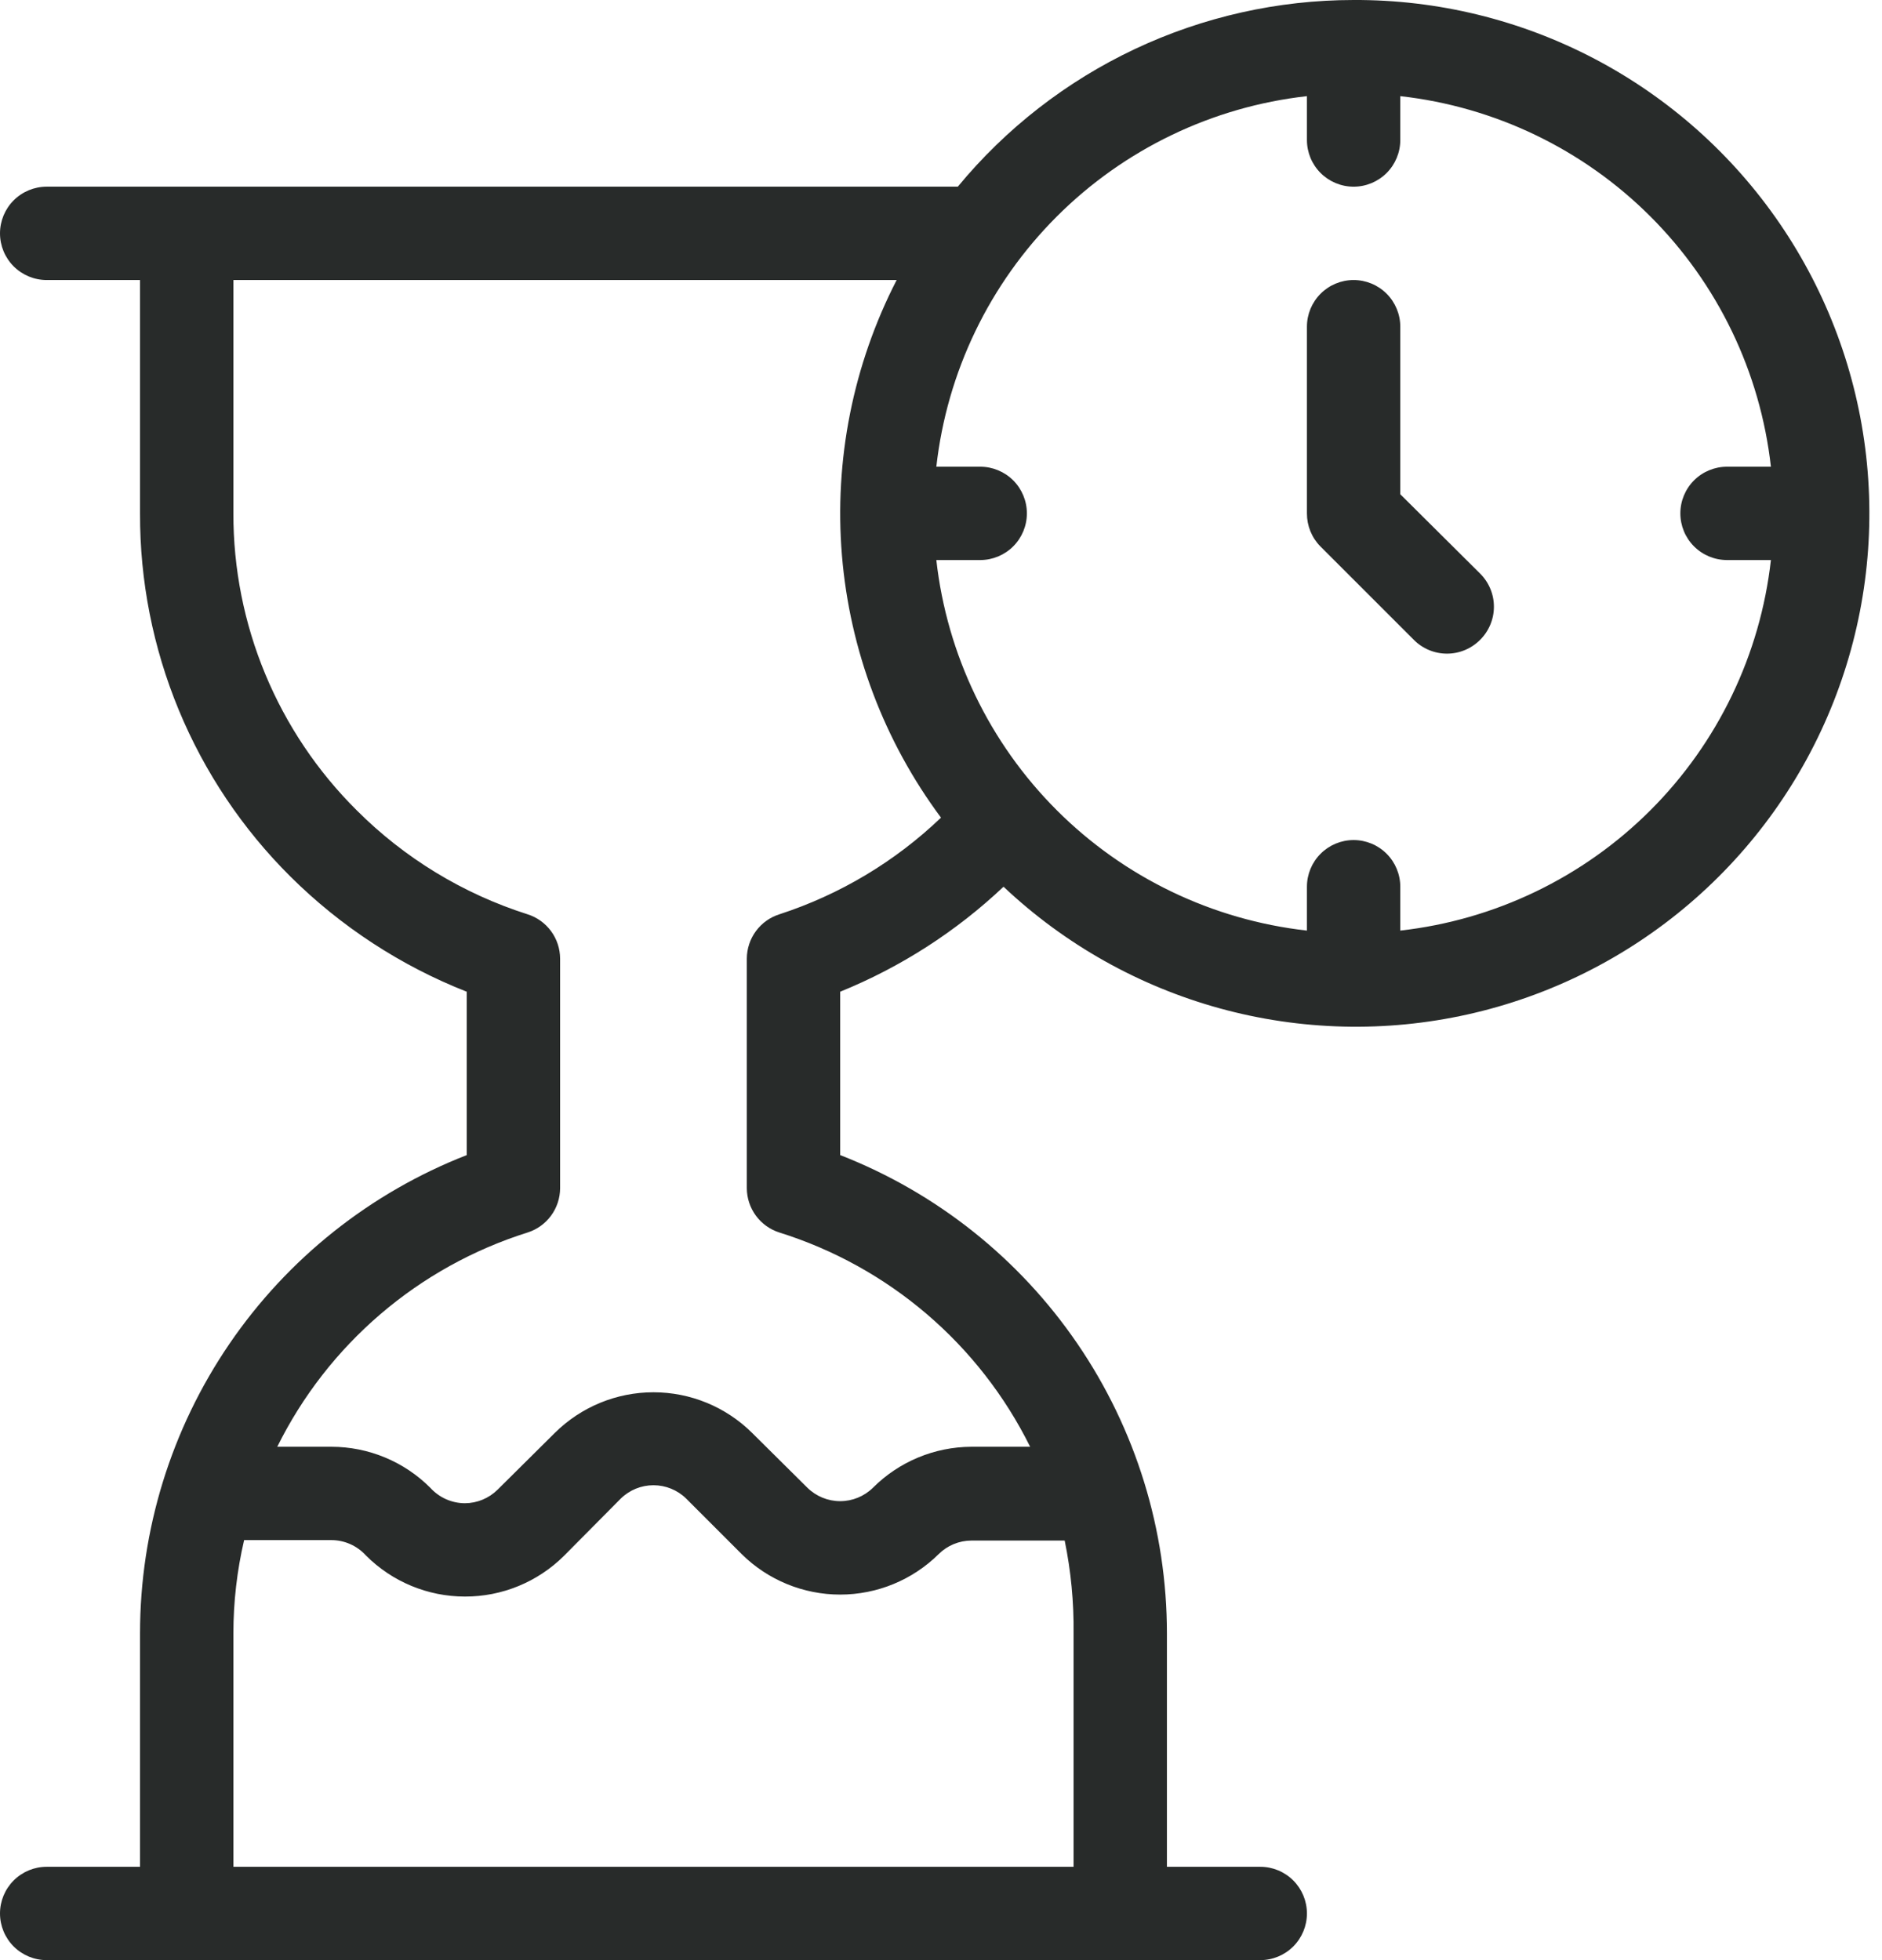 <?xml version="1.0" encoding="UTF-8"?>
<svg xmlns="http://www.w3.org/2000/svg" width="96" height="100" viewBox="0 0 96 100" fill="none">
  <path d="M69.047 0C65.188 0.002 61.377 0.857 57.887 2.503C54.396 4.15 51.313 6.547 48.857 9.524H2.381C1.749 9.524 1.144 9.775 0.697 10.221C0.251 10.668 0 11.274 0 11.905C0 12.537 0.251 13.142 0.697 13.589C1.144 14.035 1.749 14.286 2.381 14.286H7.143V26.191C7.131 29.632 7.803 33.041 9.119 36.221C10.435 39.401 12.369 42.288 14.809 44.714C17.377 47.268 20.44 49.269 23.809 50.595V58.929C18.898 60.846 14.679 64.201 11.705 68.556C8.732 72.91 7.141 78.061 7.143 83.333V95.238H2.381C1.749 95.238 1.144 95.489 0.697 95.936C0.251 96.382 0 96.988 0 97.619C0 98.251 0.251 98.856 0.697 99.303C1.144 99.749 1.749 100 2.381 100H64.285C64.917 100 65.523 99.749 65.969 99.303C66.416 98.856 66.666 98.251 66.666 97.619C66.666 96.988 66.416 96.382 65.969 95.936C65.523 95.489 64.917 95.238 64.285 95.238H59.524V83.333C59.525 78.061 57.935 72.91 54.961 68.556C51.988 64.201 47.769 60.846 42.857 58.929V50.595C45.943 49.342 48.769 47.525 51.19 45.238C54.303 48.176 58.088 50.306 62.215 51.442C66.341 52.578 70.683 52.685 74.861 51.754C79.038 50.824 82.924 48.883 86.178 46.103C89.432 43.323 91.956 39.788 93.527 35.807C95.098 31.826 95.67 27.52 95.192 23.267C94.715 19.014 93.202 14.942 90.787 11.409C88.371 7.876 85.126 4.989 81.337 3C77.547 1.011 73.327 -0.019 69.047 0ZM11.905 95.238V83.333C11.905 81.73 12.089 80.133 12.452 78.572H16.905C17.237 78.572 17.565 78.643 17.869 78.778C18.172 78.913 18.444 79.111 18.667 79.357C20.005 80.697 21.82 81.451 23.714 81.452C25.605 81.457 27.42 80.712 28.762 79.381L31.667 76.452C32.112 76.016 32.71 75.772 33.333 75.772C33.956 75.772 34.555 76.016 35 76.452L37.833 79.286C39.17 80.609 40.976 81.351 42.857 81.351C44.738 81.351 46.544 80.609 47.881 79.286C48.324 78.846 48.923 78.598 49.547 78.595H54.309C54.629 80.154 54.781 81.742 54.762 83.333V95.238H11.905ZM39.762 46.643C39.28 46.794 38.859 47.095 38.559 47.502C38.26 47.908 38.097 48.4 38.095 48.905V60.619C38.097 61.124 38.26 61.615 38.559 62.022C38.859 62.429 39.28 62.73 39.762 62.881C42.52 63.746 45.074 65.16 47.272 67.038C49.469 68.916 51.264 71.22 52.547 73.81H49.547C47.662 73.818 45.856 74.571 44.524 75.905C44.079 76.341 43.48 76.585 42.857 76.585C42.234 76.585 41.635 76.341 41.19 75.905L38.357 73.095C37.02 71.772 35.215 71.03 33.333 71.03C31.452 71.03 29.647 71.772 28.309 73.095L25.381 76C24.937 76.44 24.339 76.688 23.714 76.691C23.382 76.69 23.054 76.619 22.75 76.484C22.447 76.349 22.175 76.151 21.952 75.905C20.614 74.565 18.799 73.811 16.905 73.81H14.143C15.424 71.222 17.215 68.92 19.408 67.042C21.601 65.164 24.151 63.749 26.905 62.881C27.387 62.73 27.808 62.429 28.107 62.022C28.407 61.615 28.569 61.124 28.571 60.619V48.905C28.569 48.4 28.407 47.908 28.107 47.502C27.808 47.095 27.387 46.794 26.905 46.643C23.617 45.596 20.628 43.776 18.19 41.334C16.194 39.35 14.61 36.991 13.531 34.392C12.452 31.792 11.899 29.005 11.905 26.191V14.286H45.738C43.514 18.612 42.547 23.476 42.946 28.324C43.346 33.172 45.097 37.811 48 41.714C45.659 43.955 42.843 45.64 39.762 46.643ZM71.428 47.476V45.238C71.428 44.607 71.177 44.001 70.731 43.555C70.284 43.108 69.679 42.857 69.047 42.857C68.416 42.857 67.81 43.108 67.364 43.555C66.917 44.001 66.666 44.607 66.666 45.238V47.476C61.839 46.934 57.339 44.769 53.904 41.334C50.469 37.899 48.304 33.399 47.762 28.572H50C50.631 28.572 51.237 28.321 51.684 27.874C52.13 27.428 52.381 26.822 52.381 26.191C52.381 25.559 52.13 24.954 51.684 24.507C51.237 24.061 50.631 23.81 50 23.81H47.762C48.304 18.982 50.469 14.482 53.904 11.048C57.339 7.613 61.839 5.447 66.666 4.905V7.143C66.666 7.775 66.917 8.38 67.364 8.827C67.81 9.273 68.416 9.524 69.047 9.524C69.679 9.524 70.284 9.273 70.731 8.827C71.177 8.38 71.428 7.775 71.428 7.143V4.905C76.256 5.447 80.756 7.613 84.191 11.048C87.625 14.482 89.791 18.982 90.333 23.81H88.095C87.463 23.81 86.858 24.061 86.411 24.507C85.965 24.954 85.714 25.559 85.714 26.191C85.714 26.822 85.965 27.428 86.411 27.874C86.858 28.321 87.463 28.572 88.095 28.572H90.333C89.791 33.399 87.625 37.899 84.191 41.334C80.756 44.769 76.256 46.934 71.428 47.476ZM75.5 29.262C75.723 29.483 75.9 29.747 76.021 30.037C76.142 30.327 76.204 30.638 76.204 30.953C76.204 31.267 76.142 31.578 76.021 31.868C75.9 32.158 75.723 32.422 75.5 32.643C75.278 32.866 75.015 33.043 74.725 33.164C74.435 33.285 74.124 33.347 73.809 33.347C73.495 33.347 73.184 33.285 72.894 33.164C72.603 33.043 72.34 32.866 72.119 32.643L67.357 27.881C67.136 27.659 66.962 27.395 66.843 27.105C66.725 26.815 66.665 26.504 66.666 26.191V16.667C66.666 16.035 66.917 15.43 67.364 14.983C67.81 14.537 68.416 14.286 69.047 14.286C69.679 14.286 70.284 14.537 70.731 14.983C71.177 15.43 71.428 16.035 71.428 16.667V25.215L75.5 29.262Z" fill="#282B2A"></path>
</svg>
